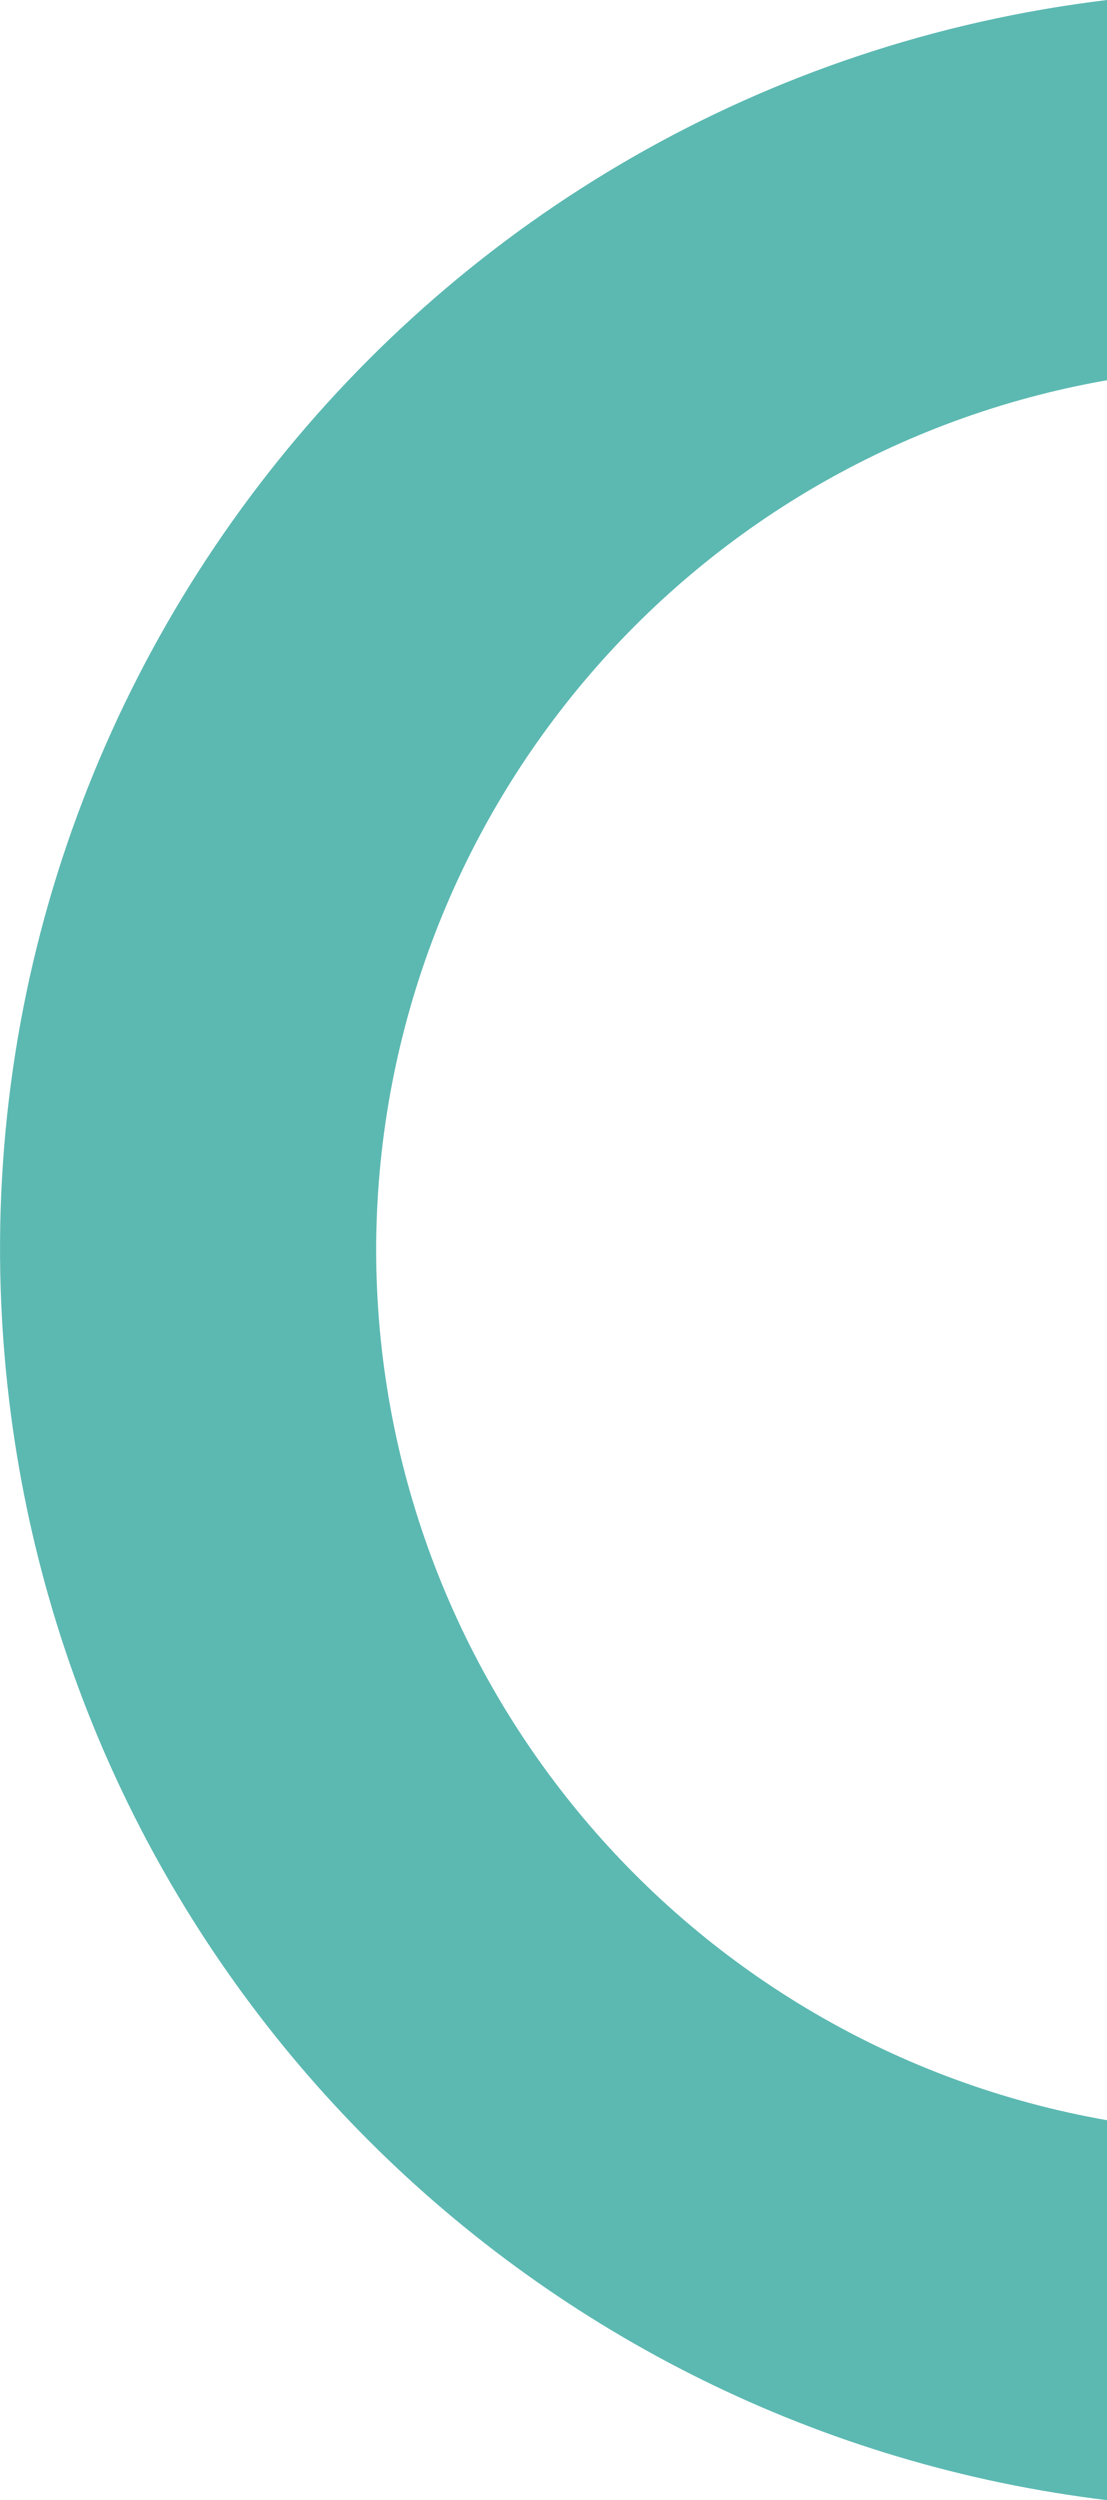 <svg xmlns="http://www.w3.org/2000/svg" viewBox="0 0 38.2 86.2"><path d="M12.98 43.1C13 28.31 23.63 15.66 38.2 13.11V0C14.4 2.88-2.56 24.51.32 48.32 2.72 68.16 18.36 83.8 38.2 86.2V73.1c-14.57-2.56-25.2-15.21-25.22-30z" fill="#5cb9b2"/></svg>